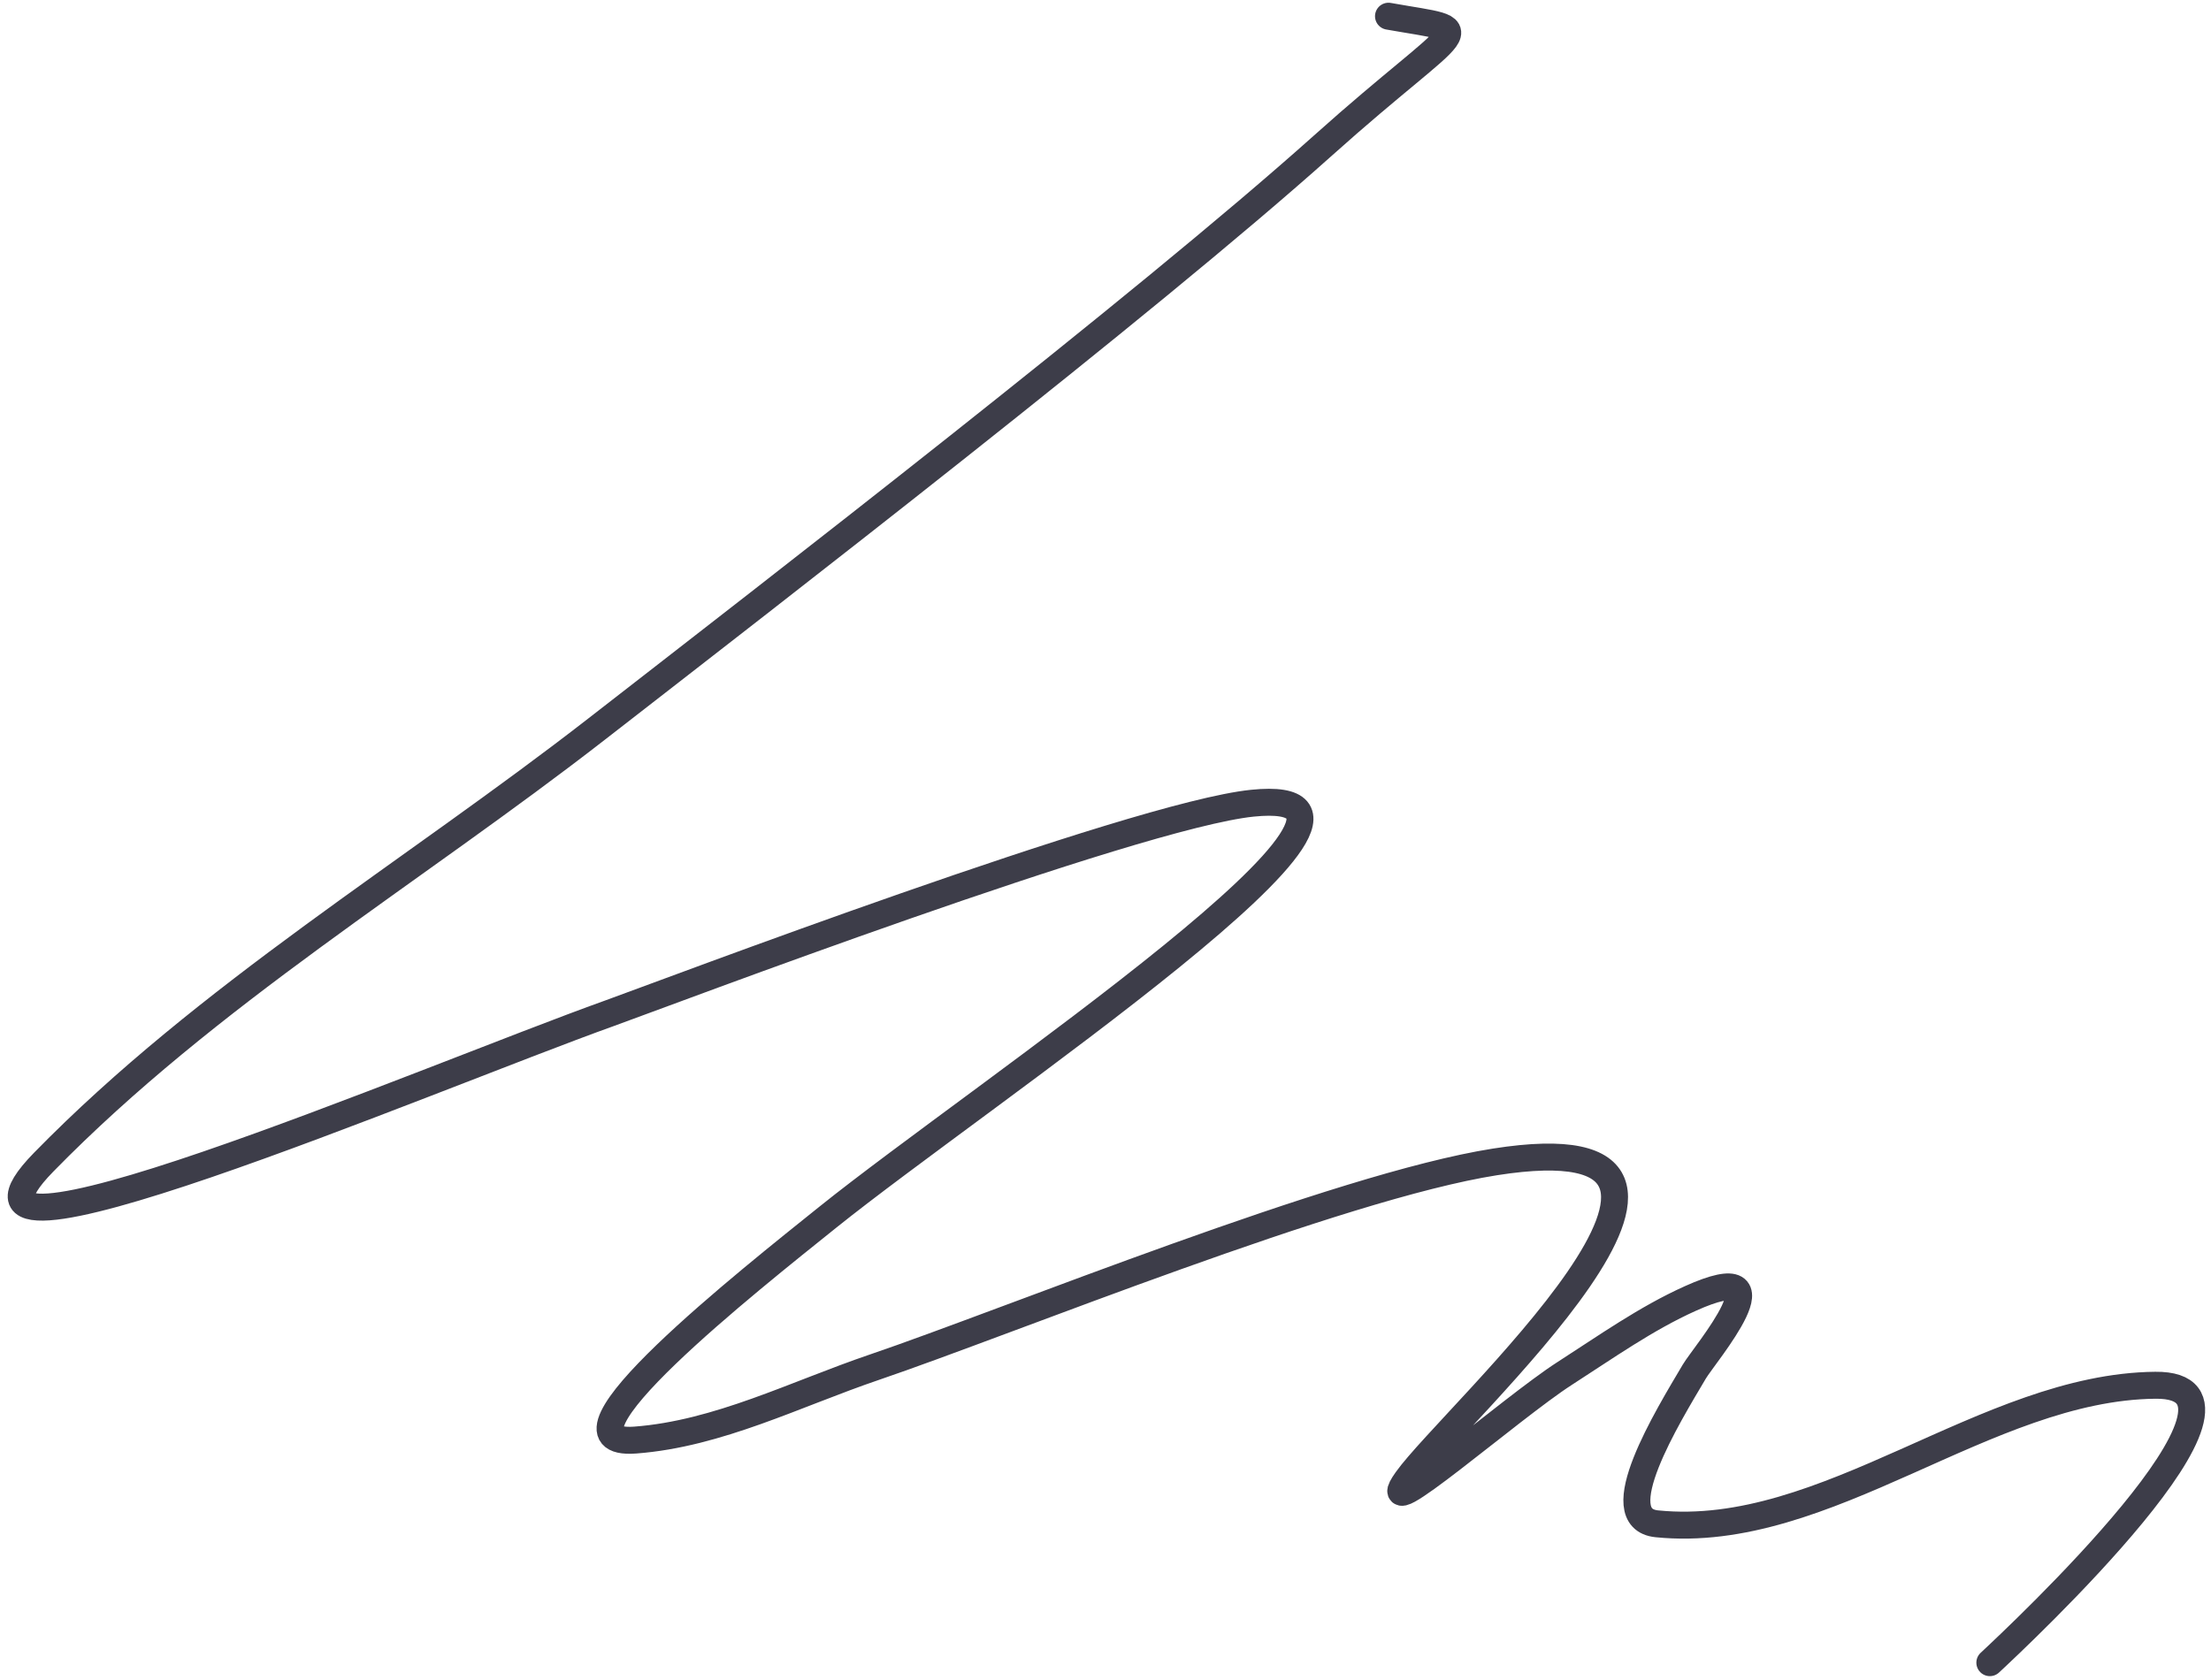 <?xml version="1.0" encoding="UTF-8"?> <svg xmlns="http://www.w3.org/2000/svg" width="246" height="187" viewBox="0 0 246 187" fill="none"><path d="M154.486 1.804C165.002 3.684 163.202 1.865 147.19 16.2C127.303 34.005 85.797 66.04 66.391 81.127C45.825 97.117 23.083 110.697 4.869 129.322C-10.308 144.841 47.413 120.079 67.846 112.75C73.497 110.723 126.157 90.737 139.346 89.385C161.233 87.143 109.242 121.686 92.091 135.467C83.579 142.307 59.787 161.08 70.676 160.259C79.916 159.562 88.496 155.14 97.269 152.156C112.28 147.049 148.858 132.047 166.343 129.302C199.119 124.157 161.611 157.533 156.52 164.691C152.428 170.444 168.141 156.665 174.081 152.85C178.652 149.914 183.123 146.728 188.078 144.5C199.287 139.461 189.63 150.747 188.52 152.624C185.556 157.633 178.554 168.992 184.344 169.578C203.238 171.49 220.9 154.355 239.807 154.159C254.563 154.006 224.407 182.227 221.393 185.031" stroke="#3D3D49" stroke-width="3" stroke-linecap="round"></path></svg> 